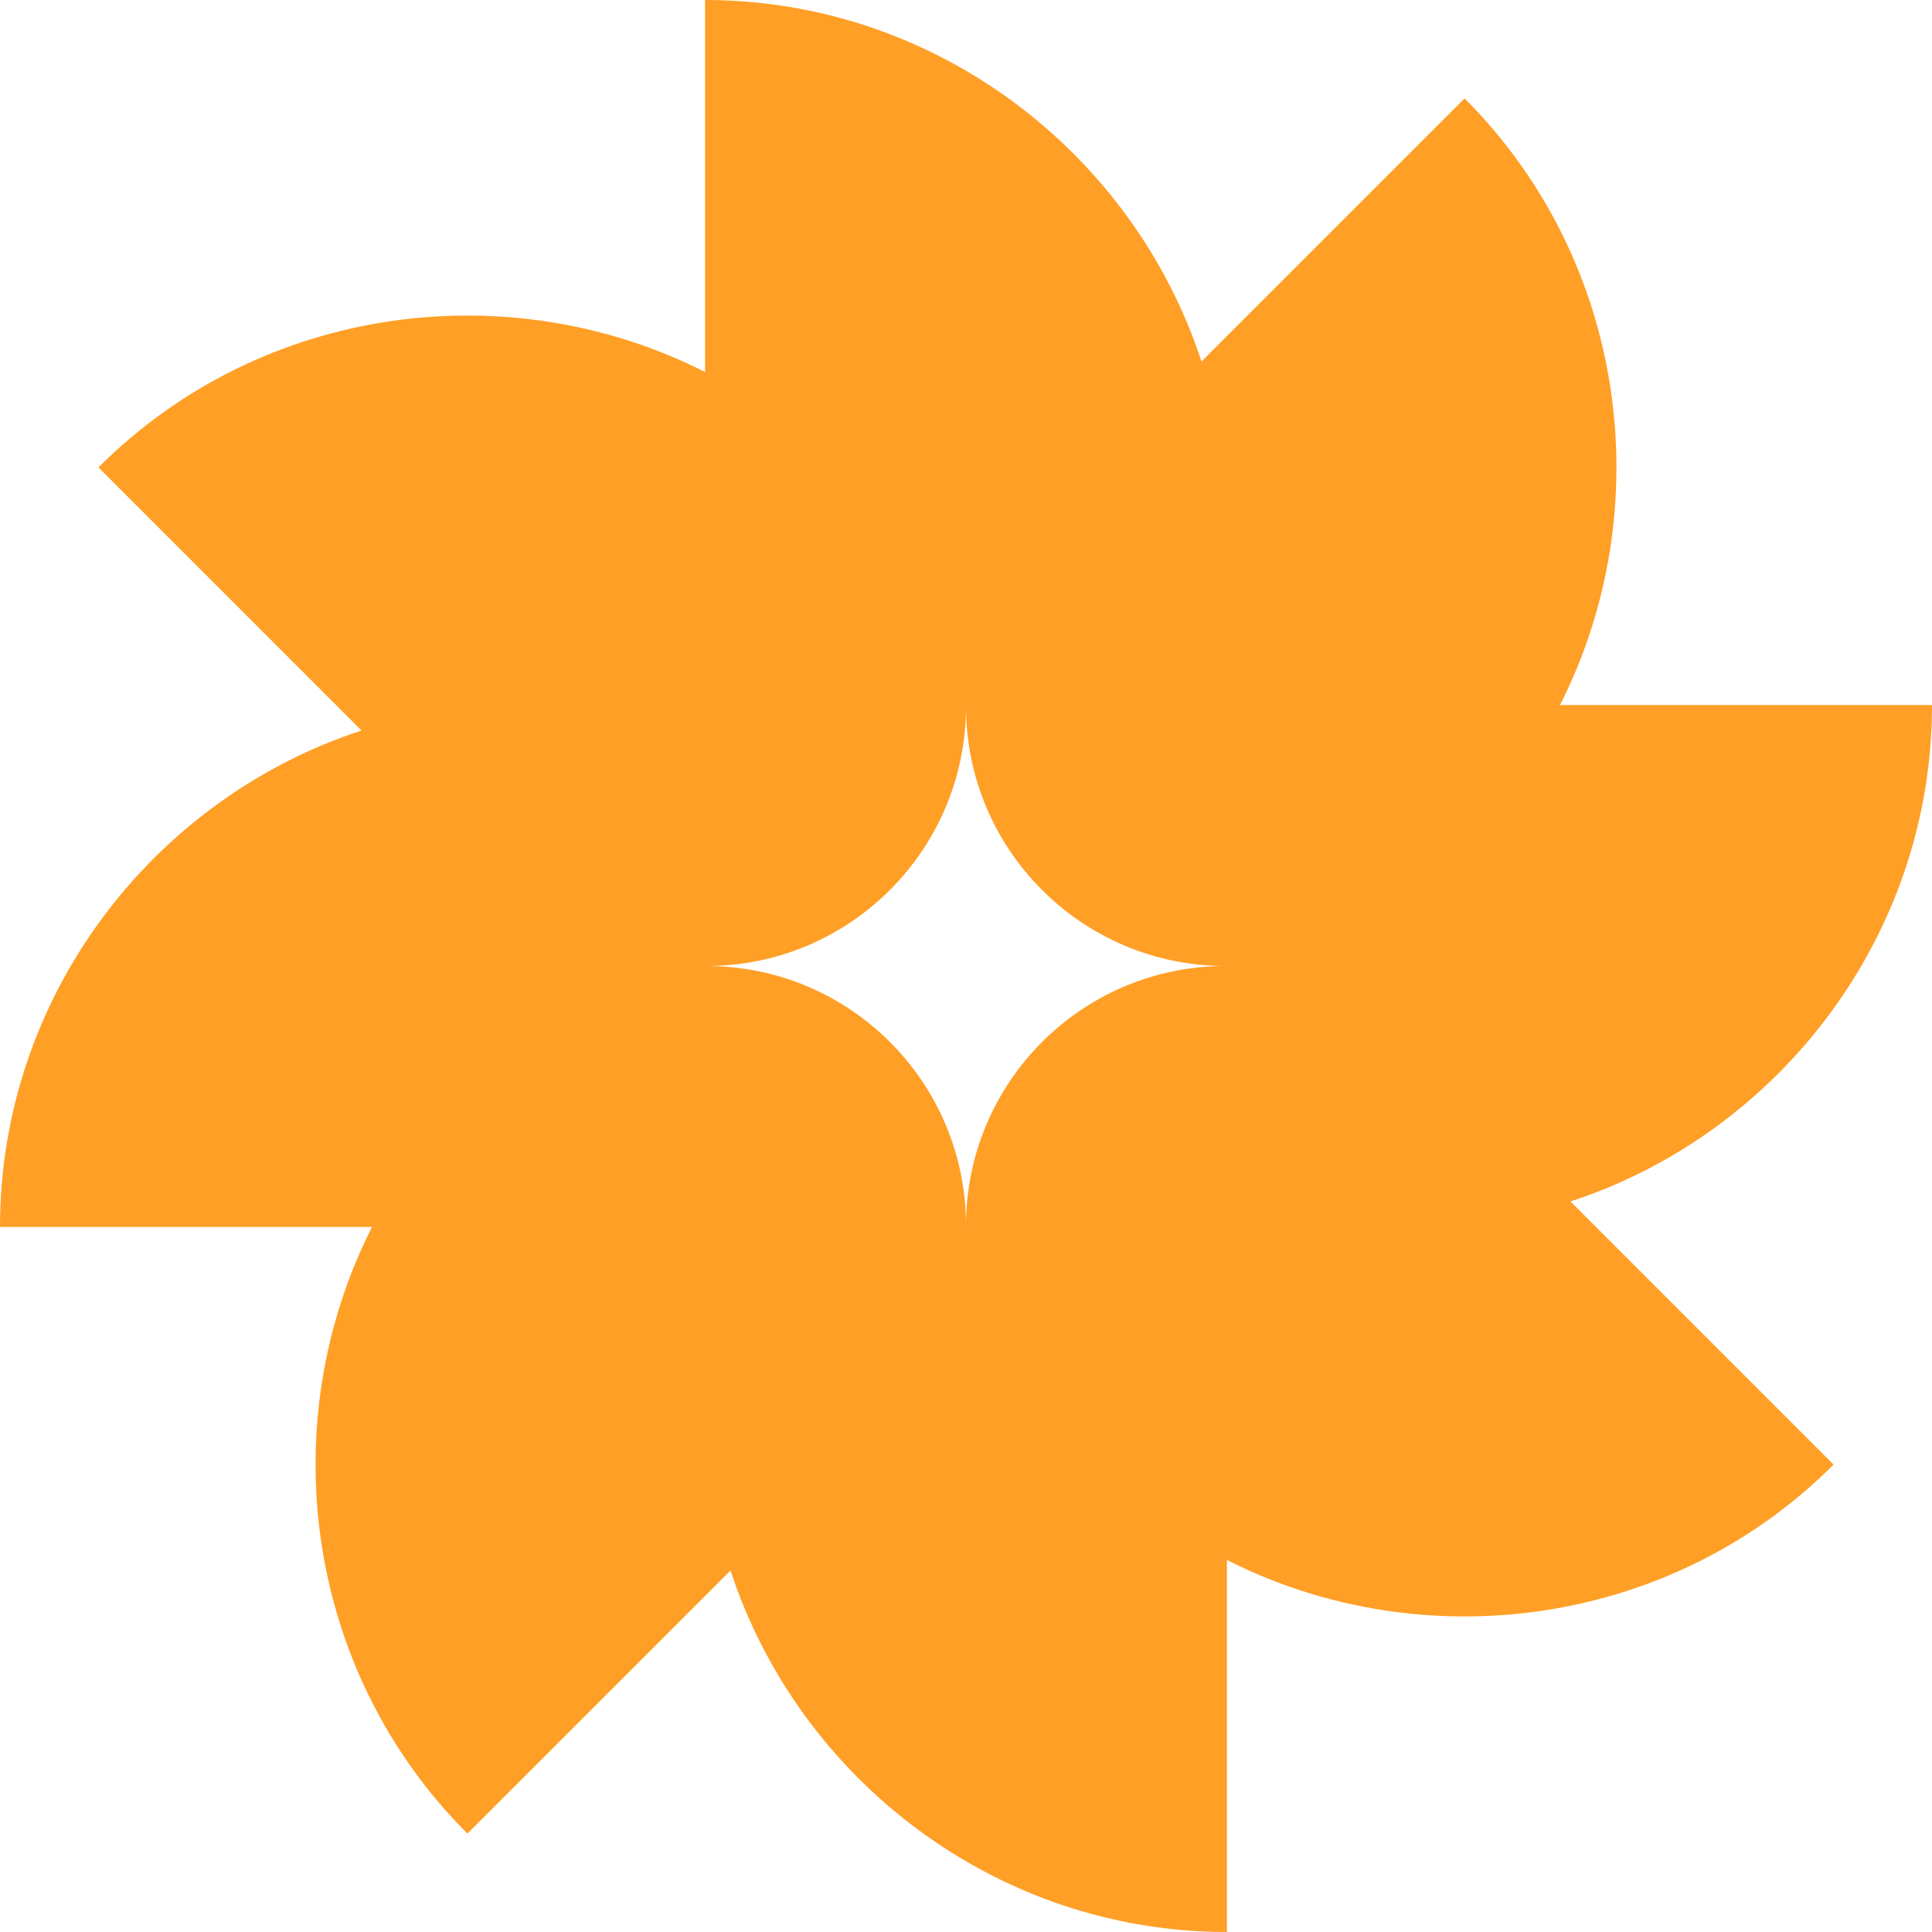 <svg width="364" height="364" viewBox="0 0 364 364" fill="none" xmlns="http://www.w3.org/2000/svg">
<g filter="url(#filter0_b_3149_1096)">
<path fill-rule="evenodd" clip-rule="evenodd" d="M231.163 293.908V364C187.739 364 150.512 335.244 137.633 295.892L88.06 345.458C57.356 314.754 51.37 268.091 70.092 231.163H0C0 187.738 28.757 150.511 68.111 137.632L18.553 88.06C49.254 57.359 95.911 51.371 132.838 70.087V0C176.261 0 213.487 28.756 226.367 68.107L275.94 18.542C306.644 49.246 312.63 95.909 293.908 132.838H364C364 176.261 335.244 213.487 295.892 226.367L345.458 275.94C314.754 306.644 268.091 312.63 231.163 293.908ZM182 230.908C182 203.904 203.904 182 230.907 182C203.904 182 182 160.097 182 133.093C182 160.097 160.096 182 133.092 182C160.096 182 182 203.904 182 230.908Z" fill="#FF9F26"/>
</g>
<defs>
<filter id="filter0_b_3149_1096" x="-70" y="-70" width="504" height="504" filterUnits="userSpaceOnUse" color-interpolation-filters="sRGB">
<feFlood flood-opacity="0" result="BackgroundImageFix"/>
<feGaussianBlur in="BackgroundImageFix" stdDeviation="35"/>
<feComposite in2="SourceAlpha" operator="in" result="effect1_backgroundBlur_3149_1096"/>
<feBlend mode="normal" in="SourceGraphic" in2="effect1_backgroundBlur_3149_1096" result="shape"/>
</filter>
</defs>
</svg>
